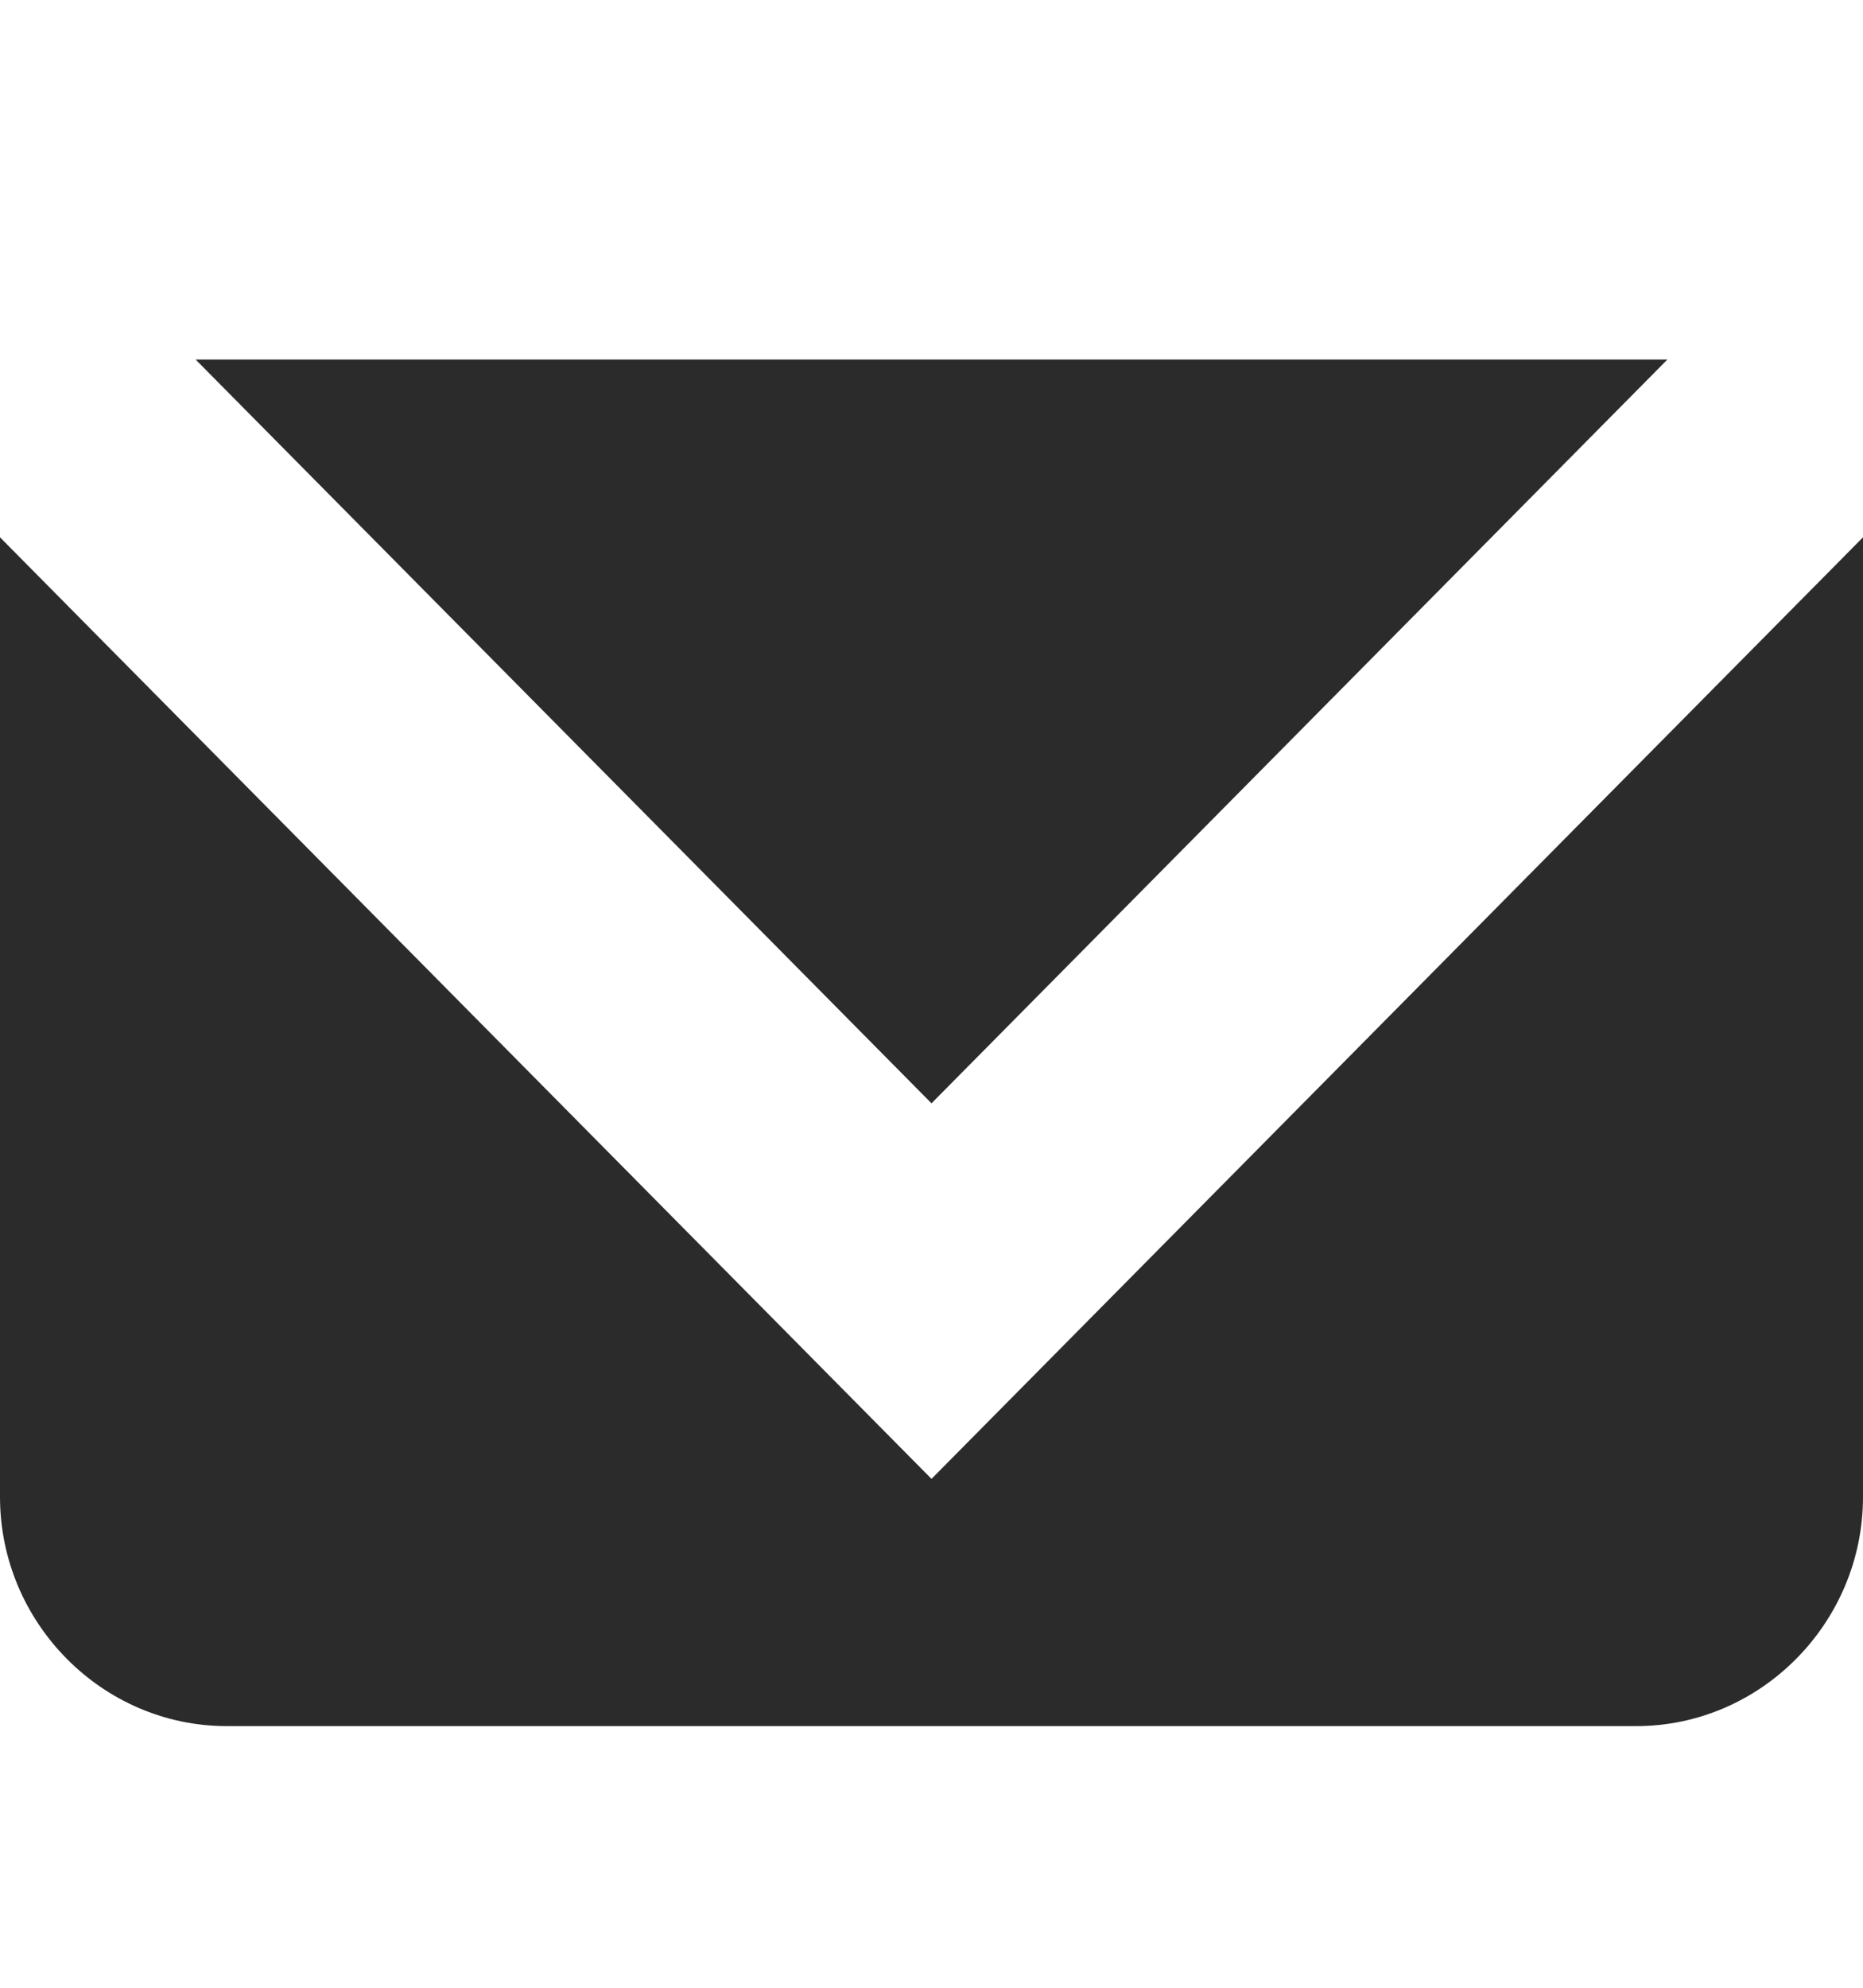 <svg width="15" height="16" viewBox="0 0 15 16" fill="none" xmlns="http://www.w3.org/2000/svg"><path d="M0 4.325V12.049C0 13.062 0.823 13.894 1.826 13.894H13.174C14.177 13.894 15 13.062 15 12.049V4.325L7.5 11.904L0 4.325Z" fill="#2B2B2B"/><path d="M7.5 8.881L13.425 2.894H1.575L7.5 8.881Z" fill="#2B2B2B"/></svg>